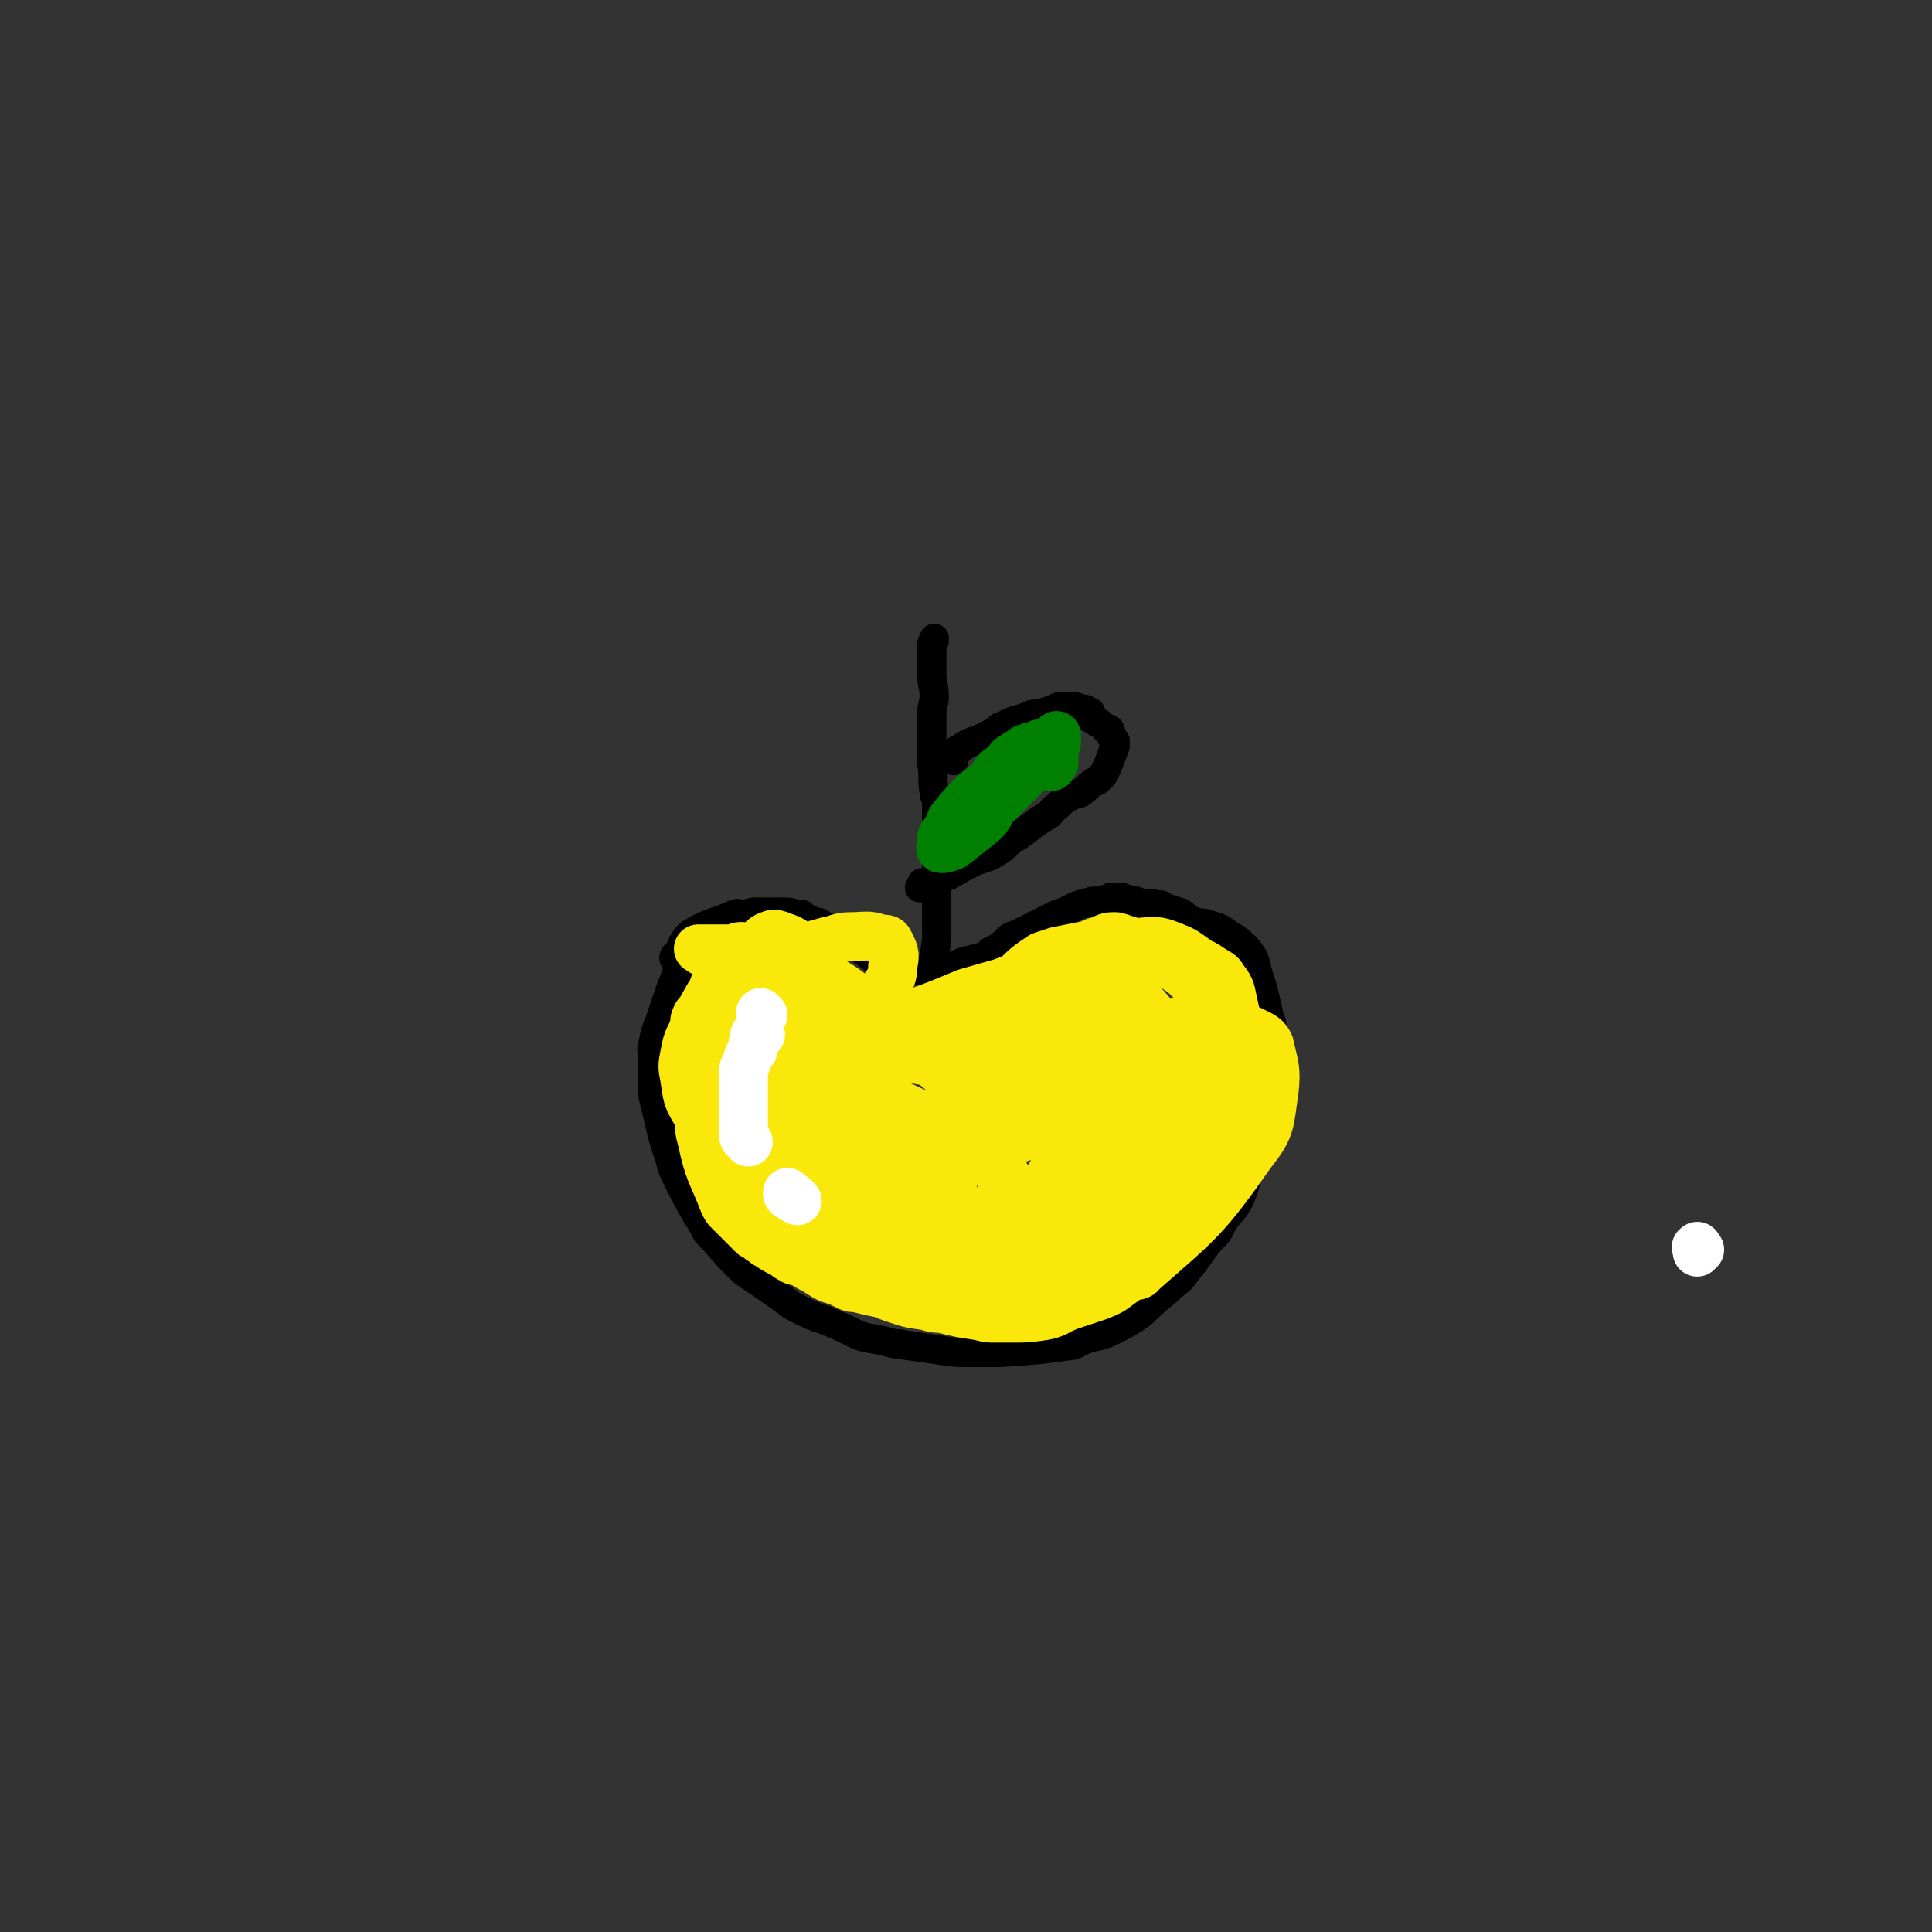 <svg viewBox='0 0 790 790' version='1.1' xmlns='http://www.w3.org/2000/svg' xmlns:xlink='http://www.w3.org/1999/xlink'><rect x="0" y="0" width="790" height="790" fill="#333333" stroke="none"/><g fill='none' stroke='#000000' stroke-width='12' stroke-linecap='round' stroke-linejoin='round'><path d='M277,392c-1,-1 -1,-2 -1,-1 -1,0 0,2 0,1 3,-4 2,-6 6,-10 8,-5 9,-4 18,-8 2,-1 2,0 3,0 3,0 3,-1 6,-1 3,0 3,0 6,0 2,0 2,0 5,0 3,0 3,0 6,1 1,0 1,0 2,0 0,0 0,1 1,1 2,1 2,1 4,2 1,0 2,0 3,1 2,1 2,1 4,2 1,1 1,1 2,1 1,1 1,1 2,1 2,2 1,2 3,3 1,1 1,0 2,1 2,1 1,1 3,2 1,1 1,0 1,1 2,1 1,1 3,2 1,1 1,1 2,1 1,1 1,1 3,2 0,0 0,0 1,0 1,1 1,1 2,1 2,1 2,1 5,1 1,0 1,0 3,0 2,0 2,1 5,1 2,0 2,0 3,0 2,0 2,0 4,0 1,0 1,-1 2,-1 1,0 1,0 2,0 4,-1 3,-2 7,-3 4,-1 4,-1 8,-2 1,0 1,-1 2,-2 2,-1 2,-1 4,-2 1,-1 1,-1 2,-2 2,-2 2,-2 5,-3 8,-4 8,-4 16,-8 3,-1 3,-1 5,-2 4,-2 4,-2 8,-3 3,-1 3,0 6,-1 1,0 1,0 3,-1 2,0 2,0 4,0 1,0 1,0 3,1 2,0 2,0 5,1 4,1 4,0 7,1 2,0 2,0 3,1 3,1 3,1 6,2 1,0 1,1 2,1 2,2 2,2 5,3 2,1 3,0 5,1 3,1 4,1 7,3 1,1 1,1 3,2 3,2 3,2 6,5 3,4 3,4 4,9 3,9 3,10 5,19 1,2 1,2 1,4 0,5 1,5 0,9 0,8 0,8 -1,15 0,5 0,5 -1,9 -1,7 -1,7 -3,15 -1,4 -1,4 -3,8 -1,2 -1,2 -2,4 -1,5 -1,5 -3,10 -3,6 -4,5 -7,10 -2,4 -2,4 -5,7 -5,6 -4,6 -10,13 -2,3 -2,3 -6,6 -5,5 -5,4 -10,9 -2,2 -2,2 -5,4 -3,2 -3,2 -7,4 -2,1 -2,1 -4,2 -5,2 -5,1 -10,3 -2,1 -2,1 -4,2 -15,2 -15,2 -30,3 -6,0 -6,0 -12,0 -7,0 -7,0 -13,-1 -7,-1 -7,-1 -14,-2 -3,-1 -3,0 -6,-1 -7,-2 -7,-1 -13,-3 -6,-3 -6,-3 -13,-6 -6,-2 -6,-2 -12,-5 -4,-2 -3,-2 -6,-4 -7,-5 -7,-5 -13,-9 -3,-2 -3,-2 -6,-5 -6,-6 -6,-7 -12,-13 -2,-4 -2,-4 -4,-7 -4,-7 -4,-7 -8,-15 -2,-4 -2,-4 -3,-8 -3,-9 -3,-9 -5,-18 -1,-4 -1,-4 -2,-8 0,-7 0,-7 0,-15 0,-3 -1,-3 0,-6 1,-5 1,-5 3,-10 1,-3 1,-3 2,-6 2,-6 2,-6 4,-11 1,-3 1,-3 2,-5 2,-4 2,-4 4,-8 0,-1 1,-1 1,-2 0,-1 0,-2 0,-2 0,0 0,1 0,1 '/><path d='M383,403c-1,-1 -1,-1 -1,-1 -1,-1 0,-1 0,-2 0,-1 0,-1 0,-2 0,-2 0,-2 0,-5 0,-5 1,-5 1,-11 0,-3 0,-3 0,-5 0,-6 0,-6 0,-11 0,-4 0,-4 0,-7 0,-6 0,-6 0,-11 0,-3 0,-3 0,-6 0,-6 0,-6 0,-13 0,-3 -1,-3 -1,-5 -1,-6 0,-6 -1,-12 0,-3 0,-3 0,-6 0,-3 0,-3 0,-5 0,-5 0,-5 0,-9 0,-4 1,-4 1,-7 0,-5 -1,-5 -1,-9 0,-2 0,-2 0,-4 0,-3 0,-3 0,-6 0,-1 0,-1 0,-2 0,-2 1,-2 1,-3 0,0 0,0 0,1 0,0 0,0 0,0 '/><path d='M390,311c-1,-1 -1,-1 -1,-1 -1,-1 0,0 0,0 0,0 0,0 1,-1 0,-1 0,-1 1,-2 1,-1 1,0 2,-1 1,-1 1,-1 3,-2 2,-1 2,-1 3,-1 4,-2 4,-2 8,-4 2,-1 1,-2 3,-2 5,-3 5,-2 10,-4 2,-1 2,-1 4,-1 4,-1 4,-1 7,-2 1,0 1,-1 2,-1 2,0 2,0 5,0 0,0 0,0 1,0 2,0 2,1 3,1 1,0 1,0 1,0 1,0 1,0 2,1 1,0 1,0 1,1 0,1 0,1 0,1 0,1 0,1 1,1 1,1 1,1 1,1 1,1 1,0 2,1 1,1 1,1 2,2 0,0 0,0 1,0 1,0 1,1 1,1 1,2 0,2 1,3 0,1 1,1 1,1 0,1 0,1 0,2 -2,5 -2,6 -4,10 0,1 -1,1 -1,2 -1,1 -1,1 -2,2 -1,1 -1,0 -2,1 -3,2 -2,2 -5,4 -1,1 -2,0 -3,1 -4,2 -4,2 -7,5 -2,1 -1,1 -3,3 -5,3 -5,3 -10,7 -2,1 -2,2 -5,3 -4,4 -4,4 -9,7 -3,1 -3,1 -6,2 -6,3 -6,3 -11,6 -2,1 -3,0 -5,1 -2,1 -2,2 -5,3 0,1 -1,1 -2,1 0,0 1,-1 1,-2 '/></g>
<g fill='none' stroke='#FAE80B' stroke-width='20' stroke-linecap='round' stroke-linejoin='round'><path d='M457,459c-1,-1 -1,-1 -1,-1 -1,-1 -1,-1 -2,-2 -1,-1 -1,-1 -2,-2 -6,-2 -6,-1 -12,-3 -6,-2 -6,-1 -11,-3 -4,-1 -3,-2 -7,-3 -8,-3 -8,-3 -17,-5 -5,-2 -5,-2 -10,-3 -11,-2 -11,-2 -21,-4 -6,-1 -6,-2 -11,-3 -10,-2 -10,0 -19,-4 -15,-7 -15,-8 -29,-17 -3,-2 -4,-3 -6,-6 -1,-1 -1,-2 -1,-3 1,-1 1,-2 2,-2 2,0 2,0 4,0 1,0 1,0 2,0 3,0 3,0 6,1 2,1 2,1 4,1 3,1 3,1 5,2 9,3 9,3 18,5 6,2 6,2 11,4 13,4 13,4 25,7 7,2 7,3 14,4 14,3 14,3 29,5 6,1 6,1 13,1 10,1 10,1 21,1 3,0 3,1 7,0 6,-1 6,-2 11,-4 2,-1 3,-1 4,-3 3,-4 3,-4 5,-9 2,-3 3,-2 3,-6 0,-5 0,-6 -1,-11 -1,-3 -1,-3 -4,-5 -4,-3 -5,-3 -10,-5 -3,-1 -3,-1 -6,-1 -3,0 -3,0 -6,1 -8,2 -8,2 -16,4 -6,1 -6,2 -12,3 -14,5 -14,4 -28,9 -7,2 -7,2 -14,4 -12,5 -12,5 -23,9 -6,2 -6,2 -11,5 -8,3 -8,3 -16,8 -5,2 -5,2 -10,6 -1,1 -4,4 -2,3 10,-12 13,-14 25,-28 3,-4 3,-4 5,-7 2,-3 2,-4 2,-7 1,-4 1,-5 -1,-9 -1,-2 -1,-2 -4,-2 -5,-2 -6,-1 -12,-1 -5,0 -5,1 -10,2 -11,3 -11,3 -21,6 -5,2 -5,2 -8,4 -7,5 -7,5 -12,11 -2,2 -2,3 -3,5 -2,3 -3,3 -3,6 0,3 0,3 1,6 1,2 1,2 3,2 5,1 6,1 11,1 4,0 4,-1 8,-3 6,-2 7,-2 11,-6 2,-2 2,-3 1,-5 -1,-4 -1,-5 -4,-8 -2,-2 -2,-2 -5,-3 -6,-2 -6,-2 -12,-3 -2,0 -3,-1 -5,0 -3,2 -3,2 -6,5 -2,2 -2,2 -4,4 -4,7 -4,7 -7,15 -2,4 -2,4 -3,9 -1,5 -1,5 0,10 1,7 1,8 4,13 3,4 4,5 8,6 10,3 11,3 22,4 6,0 6,0 11,-3 8,-5 8,-5 15,-12 3,-2 5,-2 5,-6 1,-6 0,-7 -3,-12 -1,-2 -2,-2 -4,-3 -4,-1 -5,-1 -8,-1 -2,1 -2,1 -3,3 -9,23 -13,23 -16,46 -1,11 1,13 6,21 7,10 9,10 19,17 6,4 7,4 13,5 12,2 12,2 24,2 3,0 3,-1 6,-2 3,-1 3,-1 5,-4 4,-9 4,-9 6,-19 1,-5 1,-6 -1,-10 -3,-8 -4,-8 -10,-14 -3,-3 -4,-2 -8,-3 -5,-1 -5,-2 -11,-2 -2,0 -3,0 -4,2 -3,2 -3,3 -5,7 -1,2 0,2 0,4 0,5 0,6 1,11 1,3 1,3 3,5 6,8 6,8 13,14 4,4 5,4 10,5 10,4 10,3 21,6 5,1 5,1 10,1 11,0 11,-1 21,-3 4,0 4,-1 8,-3 5,-2 6,-1 10,-5 11,-9 11,-10 21,-20 5,-5 5,-5 10,-11 8,-9 8,-9 16,-19 3,-3 4,-3 6,-8 3,-5 4,-5 4,-12 1,-6 0,-6 -1,-13 -1,-3 -1,-3 -3,-5 -2,-2 -2,-2 -5,-3 -4,-2 -4,-2 -8,-3 -2,0 -2,-1 -4,0 -5,2 -4,3 -9,6 -3,2 -4,2 -6,4 -6,7 -6,7 -11,15 -3,4 -2,4 -5,9 -5,10 -6,9 -10,20 -2,5 -1,5 -2,10 0,9 0,10 2,19 1,4 1,4 4,8 6,6 6,7 13,11 3,2 5,4 7,1 24,-21 26,-22 45,-49 8,-10 7,-12 9,-25 1,-9 0,-10 -2,-19 -1,-2 -2,-3 -4,-4 -6,-3 -6,-3 -13,-5 -3,-1 -3,-2 -6,-1 -8,1 -8,1 -15,5 -5,2 -5,2 -9,5 -12,11 -12,11 -22,22 -6,7 -6,8 -11,15 -8,14 -8,14 -16,28 -3,4 -4,4 -5,9 -1,7 -3,9 -1,14 1,3 4,2 7,2 3,0 3,-1 5,-2 8,-6 9,-5 16,-12 5,-6 5,-6 9,-12 9,-14 9,-14 16,-28 3,-6 5,-6 5,-12 1,-11 0,-12 -3,-23 -1,-4 -1,-5 -5,-8 -6,-5 -7,-7 -14,-8 -7,-1 -8,1 -15,4 -5,2 -5,3 -9,7 -14,15 -14,15 -27,32 -6,8 -6,8 -11,17 -7,16 -7,16 -12,32 -2,6 -3,6 -3,12 0,7 0,9 3,13 3,2 5,0 9,-1 3,0 4,0 6,-3 6,-6 6,-6 10,-14 2,-5 3,-5 3,-11 1,-11 7,-16 -1,-23 -26,-23 -33,-22 -68,-38 -6,-2 -7,0 -12,2 -10,4 -10,5 -19,11 -4,2 -4,3 -6,6 -3,6 -3,7 -4,13 0,3 1,3 2,6 3,8 3,8 7,15 2,3 3,3 6,5 6,3 6,2 13,3 2,0 2,0 4,-1 2,-2 3,-2 4,-4 1,-3 0,-3 0,-6 -1,-10 -1,-10 -3,-20 -2,-6 -2,-7 -6,-12 -5,-7 -6,-7 -12,-12 -3,-2 -3,-2 -6,-3 -2,-1 -3,-1 -5,0 -1,1 -1,1 -1,3 0,4 0,4 1,8 1,5 1,5 3,9 3,10 3,10 6,19 2,5 2,6 4,10 6,8 7,8 13,15 3,4 3,4 7,7 8,6 8,5 16,10 4,2 4,2 8,4 7,2 7,2 15,4 3,1 3,1 7,2 7,1 7,1 14,2 3,1 3,1 7,1 6,0 6,0 13,0 3,0 3,0 6,0 6,-1 6,-1 12,-3 2,0 2,0 5,-1 6,-3 6,-3 11,-6 4,-3 4,-2 7,-5 8,-8 8,-9 15,-18 4,-4 4,-3 7,-7 5,-7 5,-7 10,-14 1,-3 1,-3 2,-6 1,-4 2,-4 2,-9 0,-3 0,-3 -1,-6 -1,-6 -1,-6 -3,-11 0,-2 0,-2 -1,-4 -1,-3 -1,-3 -2,-6 -2,-5 0,-6 -3,-10 -7,-12 -7,-12 -16,-22 -4,-4 -4,-3 -9,-6 -2,-1 -2,-1 -5,-1 -4,-1 -4,-2 -9,-2 -2,0 -2,0 -4,0 -5,2 -5,2 -10,4 -4,1 -4,0 -7,1 -8,3 -8,4 -16,7 -5,1 -6,1 -11,2 -10,3 -10,4 -21,7 -5,1 -4,1 -10,2 -9,1 -9,2 -18,2 -5,0 -5,0 -9,-1 -7,-1 -7,-1 -14,-2 -3,-1 -3,-1 -5,-2 -4,-2 -3,-3 -6,-5 -1,-1 -2,-1 -2,-2 -1,-2 0,-3 0,-5 0,-2 0,-2 1,-4 1,-2 1,-2 2,-4 0,0 1,0 1,-1 1,-2 1,-2 2,-4 0,0 0,-1 0,-1 0,-2 0,-2 0,-4 0,-1 0,-1 0,-2 -1,0 -1,0 -3,0 0,0 0,0 -1,0 -2,1 -1,2 -3,3 -1,1 -2,1 -3,2 -2,2 -2,2 -4,5 -1,1 0,1 -1,3 -1,3 -2,3 -3,7 -1,3 -1,3 -2,5 -2,7 -2,7 -4,14 -1,4 -1,4 -2,9 -1,8 -1,8 -2,16 -1,8 -2,8 0,15 3,14 4,13 9,26 1,2 1,2 2,3 2,2 2,2 4,4 1,1 1,1 2,2 2,2 2,2 4,4 2,1 2,1 3,2 2,1 1,1 3,2 3,2 3,2 7,4 1,1 1,1 3,2 1,1 1,0 3,1 3,1 3,2 6,3 2,1 1,1 3,2 3,2 4,2 7,3 2,1 2,1 4,2 2,1 2,0 5,1 4,1 4,1 9,2 2,1 2,1 5,2 6,2 6,2 13,3 3,1 3,1 6,1 8,2 8,2 15,3 4,1 4,1 7,1 3,0 3,0 7,0 6,0 6,0 13,-1 5,-1 5,-2 10,-4 3,-1 3,-1 6,-2 3,-1 3,-1 6,-2 5,-2 5,-2 9,-5 7,-5 7,-5 13,-10 3,-2 3,-2 6,-6 3,-2 3,-3 5,-6 4,-5 3,-5 7,-10 2,-2 2,-2 4,-5 3,-5 3,-5 5,-11 1,-3 1,-3 2,-6 2,-8 2,-8 4,-15 1,-4 1,-4 2,-7 1,-6 1,-6 1,-12 -1,-14 0,-15 -3,-28 -1,-5 -1,-5 -4,-9 -1,-2 -2,-2 -5,-4 -3,-2 -3,-2 -6,-3 -2,-1 -2,0 -4,-1 -1,0 -1,-1 -2,-1 -4,-1 -4,-1 -8,-1 -3,-1 -3,0 -7,-1 -3,0 -3,-1 -5,-1 -3,0 -3,0 -5,0 -5,0 -5,0 -10,-1 -3,0 -3,0 -6,0 -5,1 -5,1 -10,2 -3,1 -3,1 -6,2 -6,4 -6,4 -11,9 -3,2 -3,2 -4,5 -4,7 -4,7 -8,15 -2,4 -2,4 -3,9 -2,9 -2,9 -3,18 0,4 -1,4 0,7 2,6 2,7 6,11 2,2 3,2 5,2 7,-1 7,-1 13,-3 3,-2 3,-2 6,-4 3,-2 3,-2 5,-4 3,-4 3,-5 6,-9 1,-1 2,-2 1,-3 -1,-1 -2,-2 -5,-2 -2,0 -2,0 -4,1 -3,2 -3,3 -6,5 -2,2 -3,2 -5,4 -8,6 -8,6 -16,13 -6,6 -6,6 -12,11 -5,6 -5,6 -11,12 -9,9 -9,9 -19,18 -5,5 -5,6 -11,9 -2,0 -3,-1 -4,-3 -1,-4 1,-5 1,-10 0,-3 0,-3 0,-5 0,-10 0,-10 0,-19 0,-5 0,-5 -1,-10 -3,-10 -3,-10 -7,-20 -1,-4 -1,-5 -3,-9 -4,-8 -4,-8 -9,-16 -2,-3 -2,-3 -5,-7 -7,-9 -7,-10 -14,-18 0,-1 0,0 0,0 0,0 -1,0 -1,0 -1,0 -1,-1 -1,-1 -1,-1 -1,0 -2,0 0,0 0,0 0,0 -2,0 -2,0 -3,-1 0,0 0,0 -1,0 0,0 0,0 -1,0 -1,0 -1,1 -1,1 0,1 0,1 0,1 0,1 -1,0 -1,1 0,1 0,1 1,3 0,1 0,1 0,2 1,3 2,3 3,7 0,2 -1,2 0,4 1,6 2,6 3,12 2,6 2,6 4,11 4,11 3,11 7,22 3,5 3,5 5,10 3,6 3,6 5,12 4,9 4,9 8,17 2,4 1,4 4,7 4,6 5,5 10,10 2,2 2,2 4,3 2,1 2,1 5,1 3,1 3,1 7,2 1,0 1,1 2,1 2,0 2,1 3,1 4,1 4,0 7,1 2,1 2,1 4,2 3,1 4,0 7,1 2,0 2,1 4,1 4,1 4,1 9,1 4,0 4,-1 7,-2 2,-1 2,0 4,-1 4,-1 4,-2 8,-3 2,-1 3,-1 4,-2 9,-8 9,-8 17,-17 4,-5 4,-5 8,-10 2,-4 2,-4 5,-8 5,-8 5,-8 9,-16 3,-4 2,-5 5,-9 4,-8 5,-8 9,-15 2,-3 1,-3 3,-7 2,-3 2,-3 3,-6 3,-5 3,-5 5,-9 1,-2 1,-2 1,-4 2,-3 2,-3 3,-6 1,-1 1,-1 1,-2 1,-3 1,-3 1,-6 0,-1 0,-1 0,-1 -1,-2 -1,-2 -2,-3 0,-1 -1,-1 -1,-1 -2,-1 -2,-1 -3,-2 -2,-2 -2,-2 -5,-4 -1,-1 -1,-1 -3,-2 -3,-2 -4,-2 -7,-4 -2,-1 -2,-2 -4,-3 -4,-2 -4,-2 -8,-3 -2,-1 -2,-1 -4,-1 -3,0 -3,1 -6,2 -1,0 -1,0 -3,1 -1,1 -1,1 -2,2 -4,4 -4,4 -7,8 -1,3 -1,3 -3,6 -4,6 -4,6 -9,13 -3,3 -4,3 -6,7 -6,7 -5,7 -10,15 -3,3 -3,3 -5,7 -7,8 -7,8 -14,17 -3,4 -3,4 -6,9 -7,8 -7,7 -14,15 -3,3 -3,4 -5,6 -2,2 -2,4 -5,4 -3,0 -4,-1 -6,-3 -1,0 1,-1 1,-2 1,-3 1,-3 2,-5 0,-2 0,-2 0,-5 -1,-4 -1,-4 -2,-9 -2,-7 -2,-7 -4,-13 -1,-3 -1,-2 -3,-5 -2,-5 -2,-5 -4,-10 -2,-3 -2,-3 -4,-7 -2,-7 -2,-7 -4,-14 -1,-3 0,-3 -1,-6 -2,-5 -3,-5 -5,-11 -1,-2 0,-2 -1,-3 -2,-3 -2,-3 -4,-5 -1,-1 -1,0 -2,-1 -1,0 -1,0 -2,-1 -2,-1 -2,-1 -3,-2 -1,-1 -1,-1 -2,-1 -2,-1 -2,-1 -3,-1 -1,0 -1,0 -2,0 -1,1 -1,1 -3,2 0,0 0,0 -1,0 -1,0 -1,0 -2,1 -1,2 -1,2 -3,4 -1,1 -1,1 -2,1 -3,3 -3,2 -6,5 -2,1 -2,1 -3,3 -2,3 -2,3 -4,6 -1,1 -1,1 -2,2 -1,2 -1,2 -1,4 0,0 0,1 0,1 0,0 0,-1 1,-1 1,-1 1,0 2,-1 0,0 0,-1 1,-1 1,-1 1,-1 2,-2 1,-1 1,-1 3,-2 2,0 2,0 3,-1 2,-1 2,-1 4,-2 1,0 1,0 3,-1 1,0 1,0 2,0 4,-1 4,-1 7,-1 3,0 3,0 5,0 6,0 6,0 11,0 3,1 3,0 5,1 7,1 7,1 13,3 6,2 6,2 11,6 14,9 15,9 28,20 6,5 4,6 9,12 2,4 3,4 5,8 3,6 3,7 6,13 2,3 2,3 4,6 3,5 3,5 6,10 2,2 2,3 5,4 4,2 4,2 9,3 2,0 2,1 4,0 3,-1 3,-2 6,-4 2,-1 2,-1 3,-3 6,-3 6,-3 11,-7 2,-2 2,-2 4,-4 5,-5 5,-5 10,-10 3,-3 4,-3 7,-6 5,-5 4,-6 9,-11 2,-2 3,-2 5,-4 5,-4 5,-4 9,-9 2,-2 2,-2 5,-5 2,-3 2,-3 5,-6 1,-1 1,-1 1,-2 1,0 1,0 1,0 0,0 0,0 0,1 0,0 -1,0 -1,1 -1,1 -1,1 -1,3 -1,2 0,2 -1,3 -1,2 -2,1 -3,3 -3,5 -2,5 -6,10 -2,3 -3,3 -5,6 -8,11 -7,11 -15,22 -4,7 -4,7 -9,14 -8,10 -8,10 -17,20 -3,4 -3,4 -8,7 -5,3 -5,3 -10,6 -2,1 -2,1 -4,2 -3,0 -3,0 -6,0 -8,1 -8,1 -16,2 -4,0 -4,1 -7,1 -4,1 -4,0 -8,1 -3,0 -3,0 -5,1 -5,0 -5,1 -9,1 -3,0 -3,0 -5,0 -5,0 -5,0 -10,0 -2,0 -2,0 -4,0 -4,-1 -4,-1 -8,-2 -2,-1 -2,-1 -5,-2 -3,-1 -3,-1 -6,-2 -1,-1 -1,-1 -2,-1 -3,-2 -3,-3 -5,-5 -1,-1 -1,-1 -2,-2 -3,-3 -3,-4 -5,-7 -1,-1 -1,-2 -2,-3 -3,-4 -3,-4 -6,-7 -1,-1 -2,-1 -3,-3 -4,-5 -3,-5 -6,-10 -2,-3 -2,-3 -4,-5 -2,-4 -3,-4 -6,-8 -1,-3 -1,-3 -2,-5 -3,-7 -3,-7 -5,-13 0,-3 -1,-3 -1,-6 -1,-7 0,-7 0,-14 0,-4 0,-4 1,-7 2,-6 3,-6 4,-12 1,-4 1,-4 2,-7 2,-5 2,-5 4,-10 1,-2 2,-1 3,-3 3,-4 2,-4 5,-7 3,-3 3,-3 6,-4 1,0 2,0 4,1 3,1 3,1 6,3 1,0 1,1 2,2 2,3 2,3 5,6 1,1 0,2 2,3 7,6 8,5 15,11 '/></g>
<g fill='none' stroke='#008000' stroke-width='20' stroke-linecap='round' stroke-linejoin='round'><path d='M415,317c-1,-1 -1,-2 -1,-1 -1,0 0,1 -1,2 0,0 0,0 -1,1 0,0 0,0 0,0 -1,0 -1,0 -1,0 0,1 0,1 0,2 0,1 0,1 0,2 0,1 -1,1 -1,1 -2,2 -2,2 -3,3 -1,2 -1,2 -2,4 -1,2 -2,2 -3,3 0,0 1,0 1,-1 1,-1 1,-1 1,-2 1,-1 1,-1 1,-2 1,-2 1,-2 2,-3 2,-2 2,-2 4,-4 2,-1 1,-1 3,-3 3,-2 3,-2 5,-4 2,-1 2,-1 4,-3 1,-2 1,-2 2,-4 2,-2 2,-1 4,-3 1,-1 1,-1 1,-2 1,-1 2,0 2,-1 0,-1 0,-2 0,-1 0,0 0,0 0,1 0,1 0,1 0,2 -1,1 -1,1 -2,2 -12,12 -12,12 -24,24 -2,3 -1,3 -4,6 -5,4 -5,4 -10,8 -2,1 -2,2 -3,2 -2,1 -3,1 -4,1 -1,0 0,0 0,-1 0,-2 0,-2 0,-3 0,-1 0,-1 1,-2 1,-2 1,-1 2,-3 1,-2 0,-2 2,-4 4,-5 4,-5 8,-9 2,-2 2,-2 4,-3 2,-2 2,-2 3,-3 2,-2 1,-2 3,-4 1,-1 2,-1 3,-2 0,0 0,-1 1,-1 1,-2 1,-2 3,-3 1,-1 1,-1 2,-1 1,-1 1,-1 1,-1 1,-1 1,-1 2,-1 2,-1 2,-1 4,-1 1,-1 1,-1 2,-1 1,0 2,0 3,1 1,0 1,0 1,1 0,0 0,1 0,1 1,2 1,2 1,3 0,1 0,1 0,2 0,0 0,0 -1,1 0,0 0,1 0,0 -1,0 0,0 0,-1 '/></g>
<g fill='none' stroke='#FFFFFF' stroke-width='20' stroke-linecap='round' stroke-linejoin='round'><path d='M312,415c-1,-1 -1,-1 -1,-1 '/><path d='M311,423c-1,-1 -1,-2 -1,-1 -1,0 0,1 -1,1 0,0 0,0 0,0 -1,0 0,1 0,1 0,1 -1,1 -1,2 0,1 0,1 0,1 0,1 0,1 0,2 0,1 -1,0 -1,1 -1,2 -1,2 -2,5 0,1 -1,1 -1,3 0,1 0,2 0,3 0,2 0,2 0,5 0,1 0,1 0,3 0,1 0,1 0,2 0,1 0,1 0,3 0,1 0,1 0,3 0,1 0,1 0,2 0,3 0,3 0,5 0,2 1,1 2,3 '/><path d='M326,491c-1,-1 -1,-1 -1,-1 -1,-1 -1,-1 -2,-1 0,0 -1,0 -1,-1 0,0 0,-1 0,0 0,0 0,0 1,1 1,1 1,1 2,1 0,0 0,0 0,0 '/><path d='M695,511c-1,-1 -1,-2 -1,-1 -1,0 0,0 0,1 0,0 0,0 0,1 '/></g>
<g fill='none' stroke='#FAE80B' stroke-width='20' stroke-linecap='round' stroke-linejoin='round'><path d='M293,404c-1,-1 -1,-1 -1,-1 '/><path d='M289,390c-1,-1 -1,-1 -1,-1 -1,-1 -1,0 -1,0 0,0 0,-1 -1,-1 0,0 -1,0 0,0 0,0 0,0 1,0 1,0 1,0 2,0 1,0 1,0 2,0 2,0 2,0 4,0 2,0 2,0 5,0 1,0 1,-1 3,-1 '/></g>
</svg>